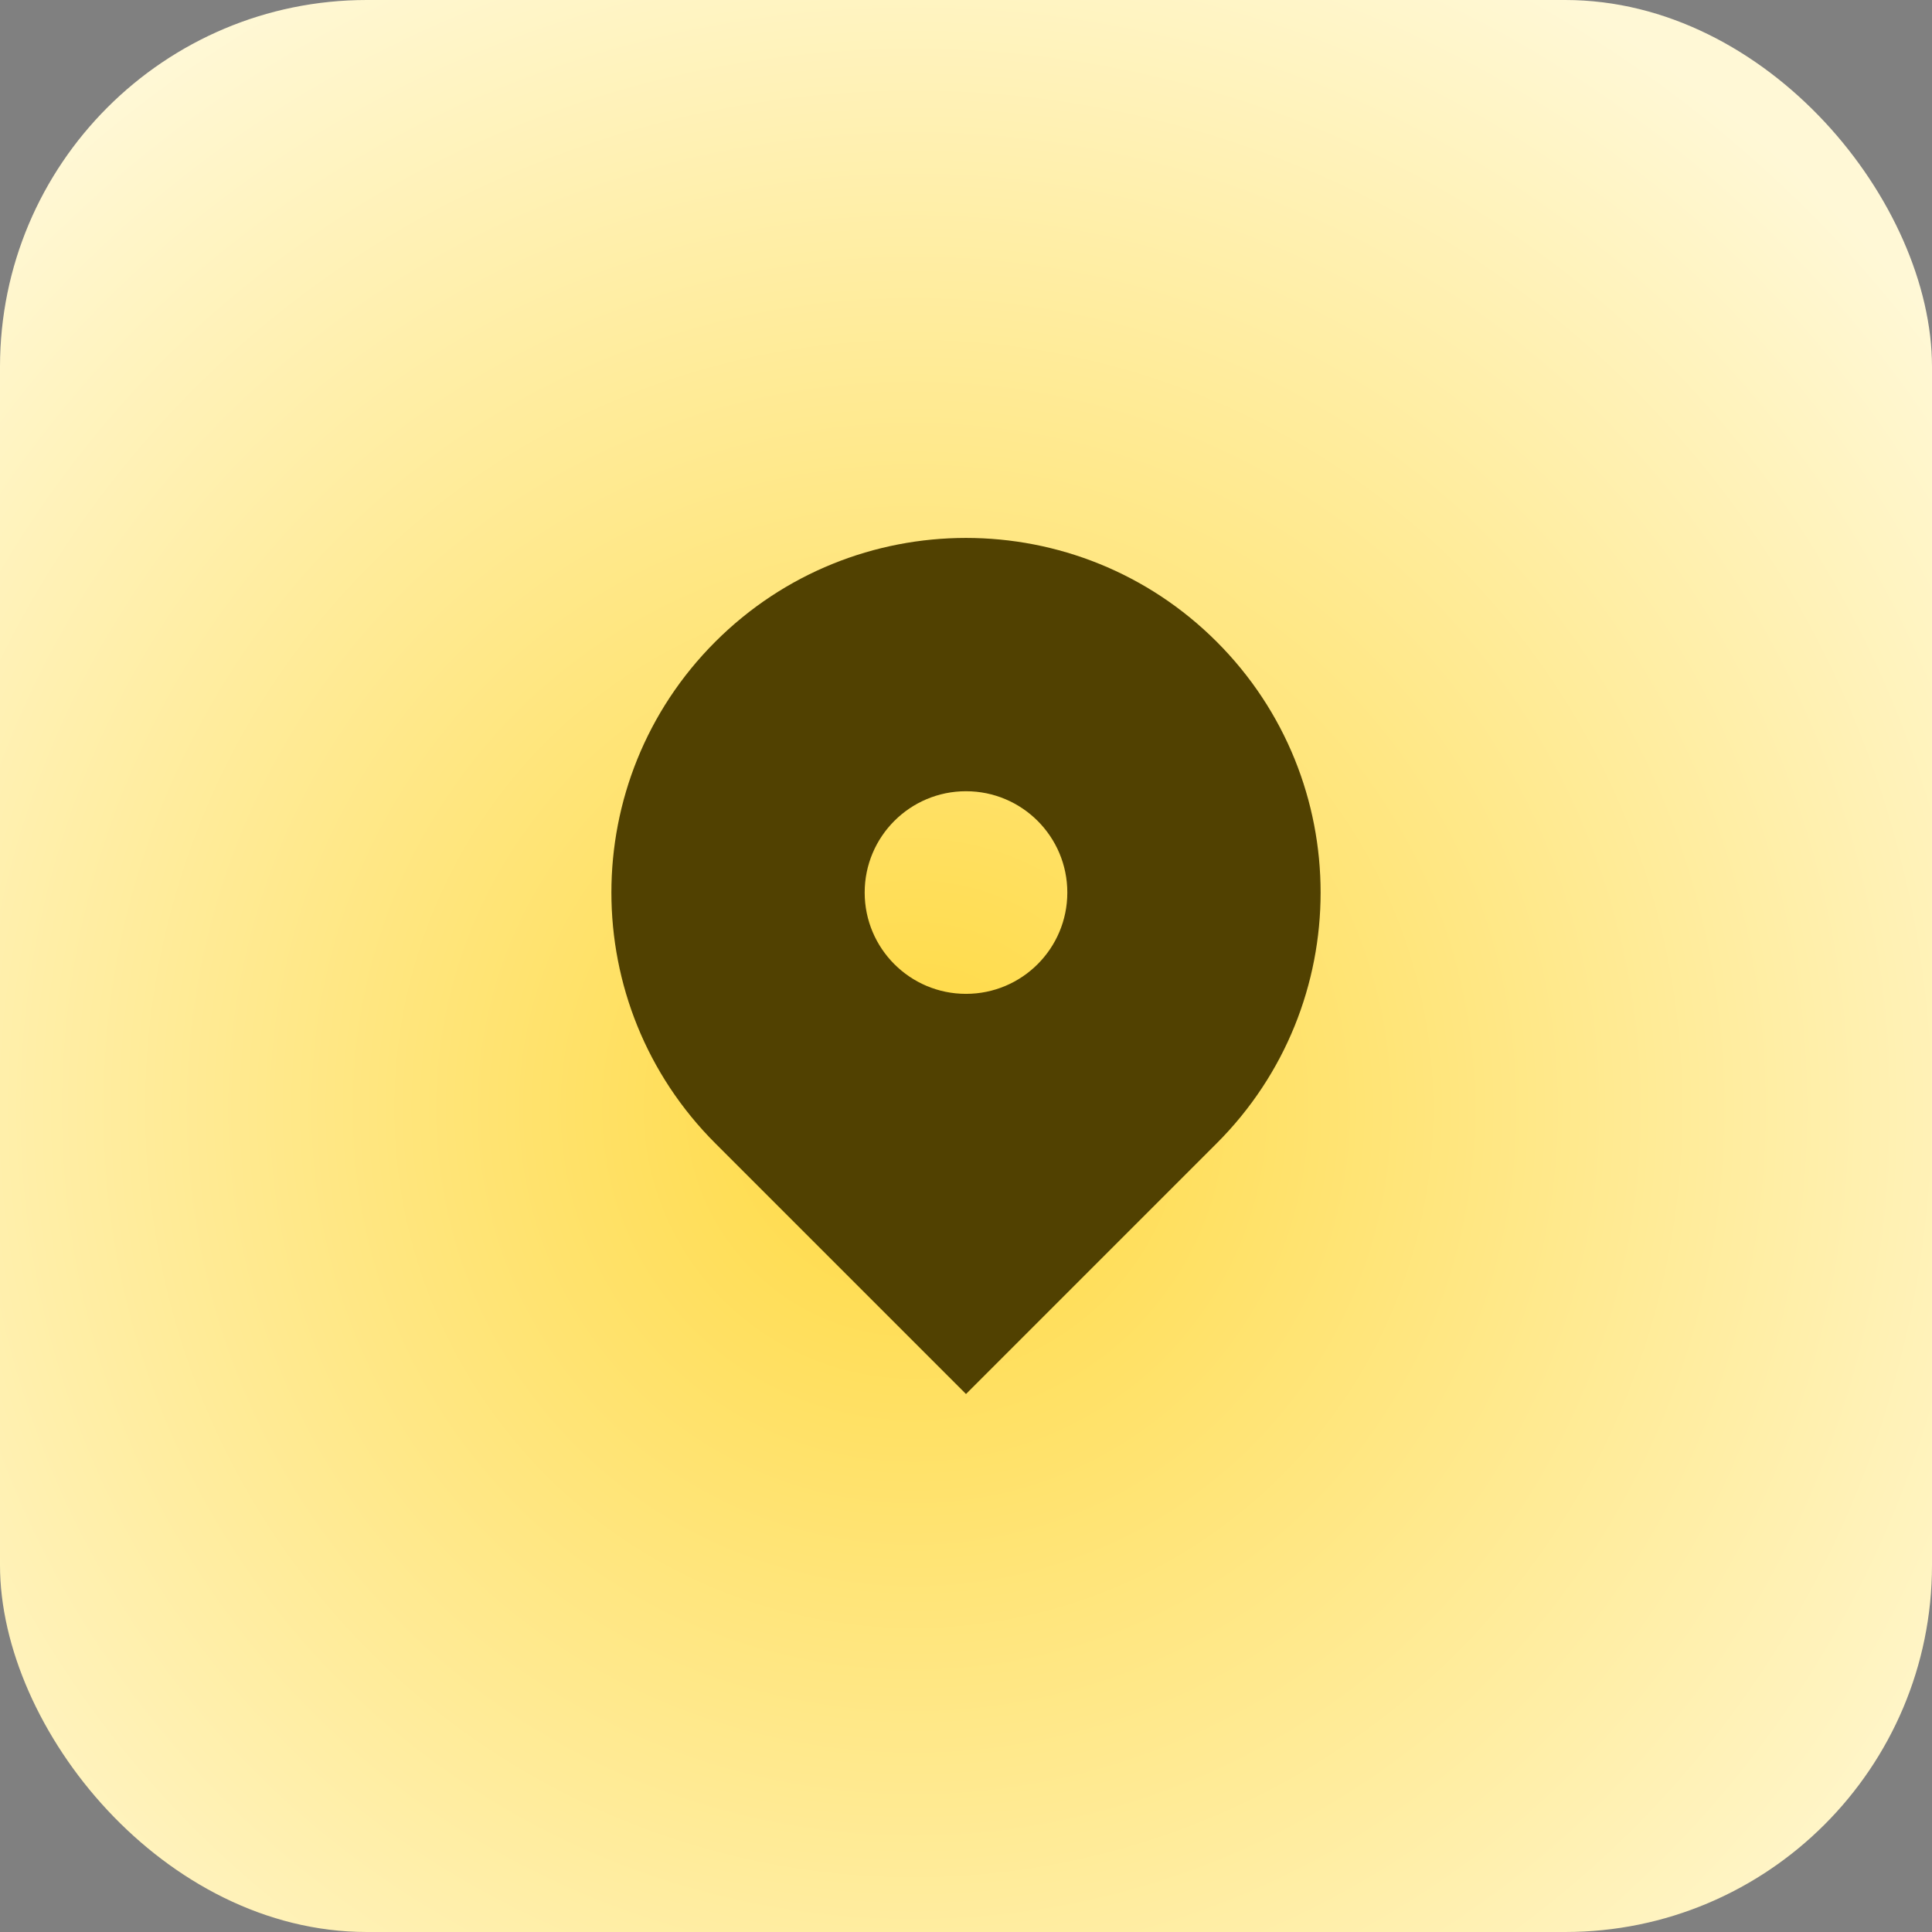 <svg width="158" height="158" viewBox="0 0 158 158" fill="none" xmlns="http://www.w3.org/2000/svg">
<rect x="0" y="0" width="158" height="158" fill="#808080" stroke="none"/>
<g clip-path="url(#clip0_997_1187)">
<path d="M0 19.2C0 12.479 0 9.119 1.308 6.552C2.458 4.294 4.294 2.458 6.552 1.308C9.119 0 12.479 0 19.2 0H138.8C145.521 0 148.881 0 151.448 1.308C153.706 2.458 155.542 4.294 156.692 6.552C158 9.119 158 12.479 158 19.2V138.8C158 145.521 158 148.881 156.692 151.448C155.542 153.706 153.706 155.542 151.448 156.692C148.881 158 145.521 158 138.8 158H19.2C12.479 158 9.119 158 6.552 156.692C4.294 155.542 2.458 153.706 1.308 151.448C0 148.881 0 145.521 0 138.8V19.2Z" fill="url(#paint0_radial_997_1187)"/>
<path fill-rule="evenodd" clip-rule="evenodd" d="M58.494 52.486C69.819 41.161 88.181 41.161 99.506 52.486C110.831 63.811 110.831 82.173 99.506 93.498L79 114.004L58.494 93.498C47.169 82.173 47.169 63.811 58.494 52.486ZM79 81.278C83.576 81.278 87.286 77.568 87.286 72.992C87.286 68.416 83.576 64.707 79 64.707C74.424 64.707 70.714 68.416 70.714 72.992C70.714 77.568 74.424 81.278 79 81.278Z" fill="#514101"/>
</g>
<defs>
<radialGradient id="paint0_radial_997_1187" cx="0" cy="0" r="1" gradientUnits="userSpaceOnUse" gradientTransform="translate(74.818 90.797) rotate(-47.871) scale(118.016 117.963)">
<stop stop-color="#FFD940"/>
<stop offset="0.9" stop-color="#FFF8D6"/>
</radialGradient>
<clipPath id="clip0_997_1187">
<rect width="158" height="158" rx="30" fill="white"/>
</clipPath>
</defs>
</svg>
